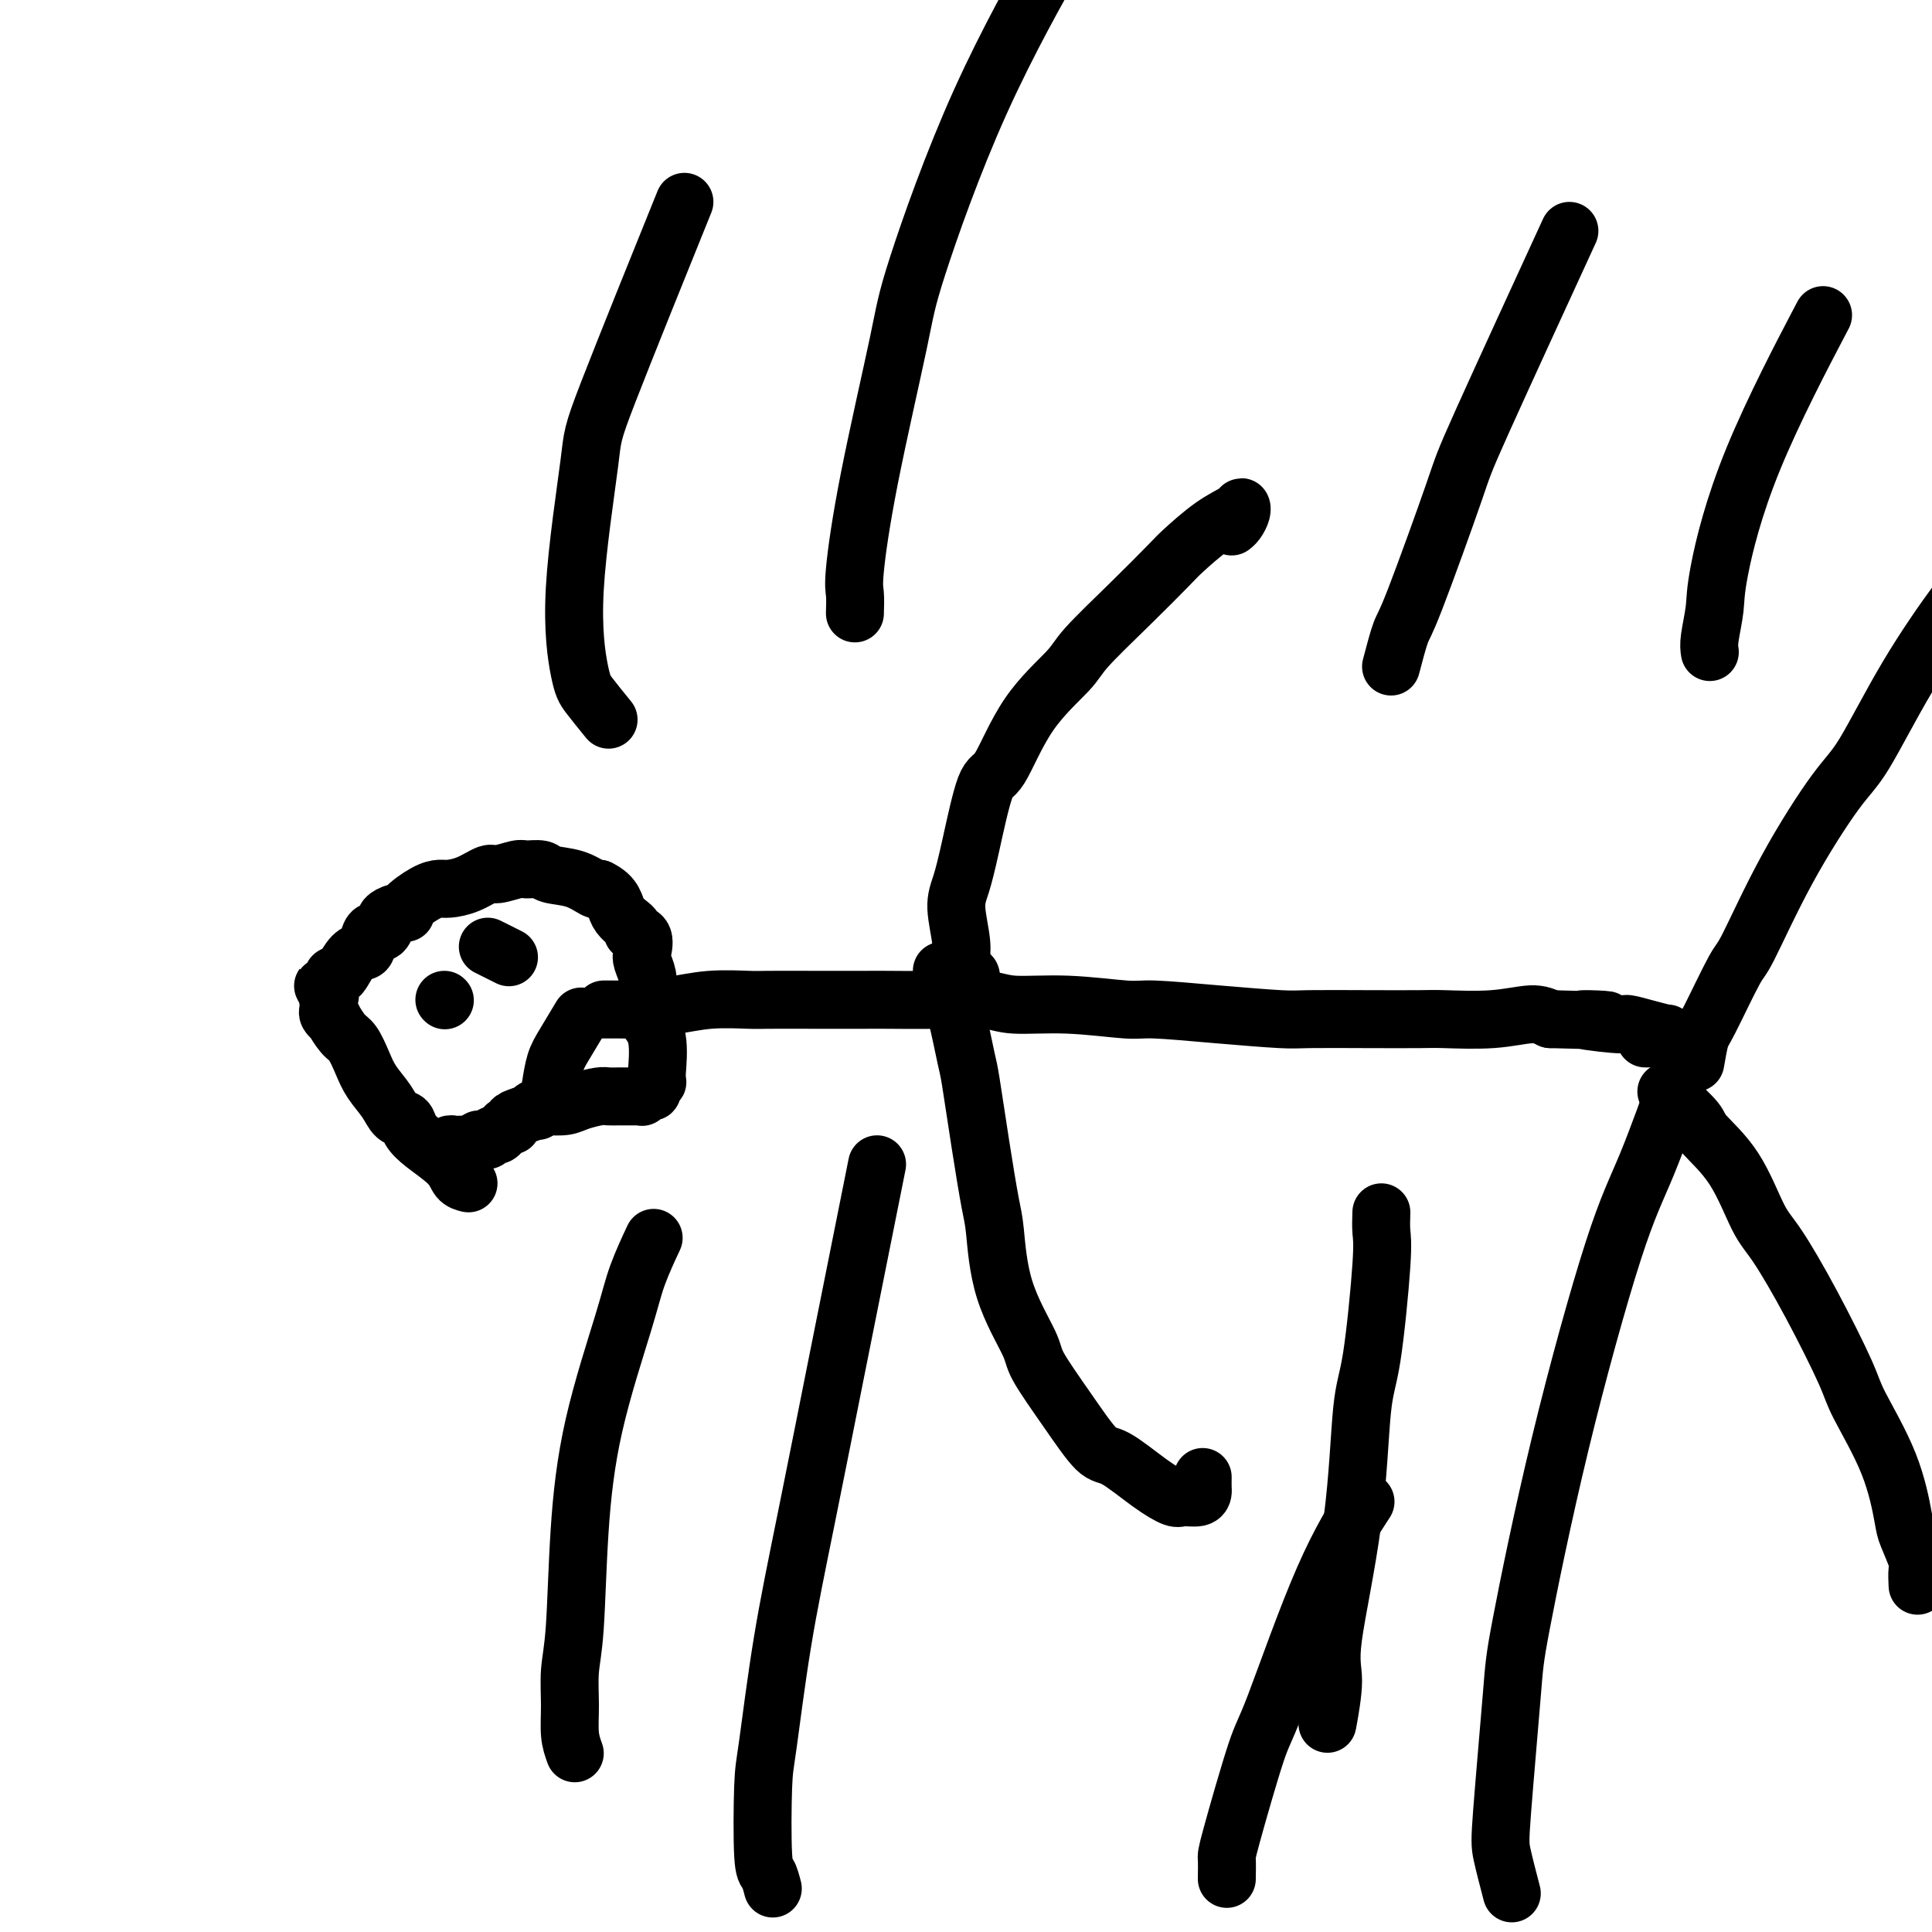 <svg viewBox='0 0 400 400' version='1.1' xmlns='http://www.w3.org/2000/svg' xmlns:xlink='http://www.w3.org/1999/xlink'><g fill='none' stroke='#000000' stroke-width='12' stroke-linecap='round' stroke-linejoin='round'><path d='M97,245c-0.747,-0.184 -1.495,-0.368 -2,-1c-0.505,-0.632 -0.769,-1.712 -2,-3c-1.231,-1.288 -3.431,-2.784 -5,-4c-1.569,-1.216 -2.507,-2.152 -3,-3c-0.493,-0.848 -0.541,-1.608 -1,-2c-0.459,-0.392 -1.330,-0.416 -2,-1c-0.670,-0.584 -1.137,-1.726 -2,-3c-0.863,-1.274 -2.120,-2.678 -3,-4c-0.880,-1.322 -1.384,-2.560 -2,-4c-0.616,-1.440 -1.346,-3.082 -2,-4c-0.654,-0.918 -1.233,-1.110 -2,-2c-0.767,-0.890 -1.722,-2.476 -2,-3c-0.278,-0.524 0.122,0.014 0,0c-0.122,-0.014 -0.765,-0.581 -1,-1c-0.235,-0.419 -0.063,-0.690 0,-1c0.063,-0.310 0.017,-0.660 0,-1c-0.017,-0.340 -0.005,-0.668 0,-1c0.005,-0.332 0.002,-0.666 0,-1'/><path d='M68,206c-2.170,-3.799 -0.596,-0.798 0,0c0.596,0.798 0.216,-0.609 0,-1c-0.216,-0.391 -0.266,0.234 0,0c0.266,-0.234 0.847,-1.327 1,-2c0.153,-0.673 -0.124,-0.926 0,-1c0.124,-0.074 0.649,0.032 1,0c0.351,-0.032 0.527,-0.203 1,-1c0.473,-0.797 1.244,-2.222 2,-3c0.756,-0.778 1.499,-0.909 2,-1c0.501,-0.091 0.760,-0.143 1,-1c0.240,-0.857 0.462,-2.521 1,-3c0.538,-0.479 1.392,0.226 2,0c0.608,-0.226 0.968,-1.382 1,-2c0.032,-0.618 -0.266,-0.698 0,-1c0.266,-0.302 1.097,-0.827 2,-1c0.903,-0.173 1.879,0.007 2,0c0.121,-0.007 -0.611,-0.200 0,-1c0.611,-0.800 2.566,-2.208 4,-3c1.434,-0.792 2.346,-0.968 3,-1c0.654,-0.032 1.051,0.079 2,0c0.949,-0.079 2.452,-0.346 4,-1c1.548,-0.654 3.143,-1.693 4,-2c0.857,-0.307 0.975,0.117 2,0c1.025,-0.117 2.955,-0.776 4,-1c1.045,-0.224 1.205,-0.014 2,0c0.795,0.014 2.227,-0.167 3,0c0.773,0.167 0.888,0.684 2,1c1.112,0.316 3.223,0.431 5,1c1.777,0.569 3.222,1.591 4,2c0.778,0.409 0.889,0.204 1,0'/><path d='M124,184c3.345,1.584 3.208,3.545 4,5c0.792,1.455 2.512,2.405 3,3c0.488,0.595 -0.258,0.834 0,1c0.258,0.166 1.519,0.259 2,1c0.481,0.741 0.182,2.132 0,3c-0.182,0.868 -0.247,1.215 0,2c0.247,0.785 0.806,2.008 1,3c0.194,0.992 0.024,1.752 0,3c-0.024,1.248 0.099,2.985 0,4c-0.099,1.015 -0.419,1.309 0,2c0.419,0.691 1.577,1.778 2,4c0.423,2.222 0.109,5.579 0,7c-0.109,1.421 -0.014,0.907 0,1c0.014,0.093 -0.051,0.795 0,1c0.051,0.205 0.220,-0.085 0,0c-0.220,0.085 -0.830,0.545 -1,1c-0.170,0.455 0.098,0.907 0,1c-0.098,0.093 -0.563,-0.171 -1,0c-0.437,0.171 -0.845,0.778 -1,1c-0.155,0.222 -0.056,0.060 0,0c0.056,-0.060 0.069,-0.016 0,0c-0.069,0.016 -0.221,0.004 -1,0c-0.779,-0.004 -2.185,-0.002 -3,0c-0.815,0.002 -1.040,0.003 -1,0c0.040,-0.003 0.346,-0.011 0,0c-0.346,0.011 -1.344,0.042 -2,0c-0.656,-0.042 -0.970,-0.156 -2,0c-1.030,0.156 -2.777,0.580 -4,1c-1.223,0.420 -1.921,0.834 -3,1c-1.079,0.166 -2.540,0.083 -4,0'/><path d='M113,229c-3.587,0.549 -2.554,0.922 -2,1c0.554,0.078 0.629,-0.137 0,0c-0.629,0.137 -1.961,0.628 -3,1c-1.039,0.372 -1.784,0.626 -2,1c-0.216,0.374 0.097,0.870 0,1c-0.097,0.130 -0.603,-0.105 -1,0c-0.397,0.105 -0.683,0.550 -1,1c-0.317,0.450 -0.664,0.905 -1,1c-0.336,0.095 -0.662,-0.172 -1,0c-0.338,0.172 -0.686,0.782 -1,1c-0.314,0.218 -0.592,0.044 -1,0c-0.408,-0.044 -0.947,0.041 -1,0c-0.053,-0.041 0.379,-0.207 0,0c-0.379,0.207 -1.568,0.788 -2,1c-0.432,0.212 -0.106,0.057 0,0c0.106,-0.057 -0.009,-0.015 0,0c0.009,0.015 0.142,0.004 0,0c-0.142,-0.004 -0.559,-0.001 -1,0c-0.441,0.001 -0.907,-0.001 -1,0c-0.093,0.001 0.185,0.004 0,0c-0.185,-0.004 -0.834,-0.015 -1,0c-0.166,0.015 0.152,0.057 0,0c-0.152,-0.057 -0.773,-0.211 -1,0c-0.227,0.211 -0.061,0.788 0,1c0.061,0.212 0.017,0.061 0,0c-0.017,-0.061 -0.009,-0.030 0,0'/><path d='M125,209c0.860,-0.000 1.720,-0.000 2,0c0.280,0.000 -0.021,0.001 0,0c0.021,-0.001 0.365,-0.004 1,0c0.635,0.004 1.560,0.016 2,0c0.440,-0.016 0.396,-0.061 1,0c0.604,0.061 1.857,0.226 3,0c1.143,-0.226 2.177,-0.845 3,-1c0.823,-0.155 1.436,0.155 3,0c1.564,-0.155 4.078,-0.773 7,-1c2.922,-0.227 6.251,-0.061 8,0c1.749,0.061 1.919,0.017 4,0c2.081,-0.017 6.072,-0.006 10,0c3.928,0.006 7.791,0.006 10,0c2.209,-0.006 2.762,-0.017 5,0c2.238,0.017 6.161,0.061 10,0c3.839,-0.061 7.594,-0.227 10,0c2.406,0.227 3.462,0.848 6,1c2.538,0.152 6.556,-0.166 11,0c4.444,0.166 9.312,0.815 12,1c2.688,0.185 3.196,-0.094 6,0c2.804,0.094 7.903,0.561 13,1c5.097,0.439 10.192,0.849 13,1c2.808,0.151 3.329,0.042 6,0c2.671,-0.042 7.491,-0.016 12,0c4.509,0.016 8.705,0.021 11,0c2.295,-0.021 2.687,-0.067 5,0c2.313,0.067 6.546,0.249 10,0c3.454,-0.249 6.130,-0.928 8,-1c1.870,-0.072 2.935,0.464 4,1'/><path d='M321,211c19.357,0.555 9.251,-0.057 7,0c-2.251,0.057 3.354,0.785 6,1c2.646,0.215 2.334,-0.082 3,0c0.666,0.082 2.309,0.544 4,1c1.691,0.456 3.430,0.907 4,1c0.570,0.093 -0.030,-0.171 0,0c0.030,0.171 0.691,0.778 1,1c0.309,0.222 0.268,0.060 0,0c-0.268,-0.060 -0.763,-0.016 -1,0c-0.237,0.016 -0.218,0.004 -1,0c-0.782,-0.004 -2.366,-0.001 -3,0c-0.634,0.001 -0.317,0.001 0,0'/><path d='M202,206c-0.444,-1.174 -0.888,-2.348 -1,-3c-0.112,-0.652 0.109,-0.782 0,-1c-0.109,-0.218 -0.549,-0.524 -1,-1c-0.451,-0.476 -0.915,-1.123 -1,-2c-0.085,-0.877 0.207,-1.984 0,-4c-0.207,-2.016 -0.914,-4.941 -1,-7c-0.086,-2.059 0.447,-3.250 1,-5c0.553,-1.750 1.125,-4.058 2,-8c0.875,-3.942 2.053,-9.520 3,-12c0.947,-2.480 1.664,-1.864 3,-4c1.336,-2.136 3.293,-7.024 6,-11c2.707,-3.976 6.164,-7.040 8,-9c1.836,-1.960 2.051,-2.814 4,-5c1.949,-2.186 5.633,-5.702 9,-9c3.367,-3.298 6.419,-6.376 8,-8c1.581,-1.624 1.692,-1.792 3,-3c1.308,-1.208 3.812,-3.456 6,-5c2.188,-1.544 4.061,-2.386 5,-3c0.939,-0.614 0.945,-1.002 1,-1c0.055,0.002 0.159,0.392 0,1c-0.159,0.608 -0.581,1.433 -1,2c-0.419,0.567 -0.834,0.876 -1,1c-0.166,0.124 -0.083,0.062 0,0'/><path d='M195,201c0.861,1.487 1.721,2.974 2,4c0.279,1.026 -0.025,1.591 0,2c0.025,0.409 0.377,0.662 1,3c0.623,2.338 1.515,6.762 2,9c0.485,2.238 0.564,2.291 1,5c0.436,2.709 1.231,8.073 2,13c0.769,4.927 1.512,9.415 2,12c0.488,2.585 0.722,3.265 1,6c0.278,2.735 0.598,7.525 2,12c1.402,4.475 3.884,8.634 5,11c1.116,2.366 0.867,2.937 2,5c1.133,2.063 3.648,5.618 6,9c2.352,3.382 4.540,6.591 6,8c1.460,1.409 2.191,1.020 4,2c1.809,0.980 4.695,3.331 7,5c2.305,1.669 4.029,2.656 5,3c0.971,0.344 1.188,0.046 2,0c0.812,-0.046 2.217,0.159 3,0c0.783,-0.159 0.942,-0.682 1,-1c0.058,-0.318 0.016,-0.432 0,-1c-0.016,-0.568 -0.004,-1.591 0,-2c0.004,-0.409 0.002,-0.205 0,0'/><path d='M351,220c0.336,-1.949 0.671,-3.899 1,-5c0.329,-1.101 0.650,-1.355 2,-4c1.350,-2.645 3.729,-7.682 5,-10c1.271,-2.318 1.433,-1.918 3,-5c1.567,-3.082 4.537,-9.648 8,-16c3.463,-6.352 7.417,-12.491 10,-16c2.583,-3.509 3.795,-4.386 6,-8c2.205,-3.614 5.404,-9.963 9,-16c3.596,-6.037 7.591,-11.761 10,-15c2.409,-3.239 3.233,-3.992 5,-6c1.767,-2.008 4.476,-5.271 6,-7c1.524,-1.729 1.864,-1.922 2,-2c0.136,-0.078 0.068,-0.039 0,0'/><path d='M345,226c0.414,0.446 0.827,0.892 2,2c1.173,1.108 3.105,2.878 4,4c0.895,1.122 0.753,1.597 2,3c1.247,1.403 3.882,3.733 6,7c2.118,3.267 3.719,7.470 5,10c1.281,2.530 2.244,3.389 4,6c1.756,2.611 4.306,6.976 7,12c2.694,5.024 5.533,10.708 7,14c1.467,3.292 1.564,4.192 3,7c1.436,2.808 4.213,7.524 6,12c1.787,4.476 2.584,8.713 3,11c0.416,2.287 0.451,2.623 1,4c0.549,1.377 1.611,3.794 2,5c0.389,1.206 0.104,1.199 0,2c-0.104,0.801 -0.028,2.408 0,3c0.028,0.592 0.008,0.169 0,0c-0.008,-0.169 -0.004,-0.085 0,0'/><path d='M119,363c-0.430,-1.184 -0.859,-2.368 -1,-4c-0.141,-1.632 0.007,-3.712 0,-6c-0.007,-2.288 -0.167,-4.784 0,-7c0.167,-2.216 0.662,-4.150 1,-9c0.338,-4.850 0.518,-12.614 1,-20c0.482,-7.386 1.264,-14.393 3,-22c1.736,-7.607 4.424,-15.812 6,-21c1.576,-5.188 2.040,-7.358 3,-10c0.960,-2.642 2.417,-5.755 3,-7c0.583,-1.245 0.291,-0.623 0,0'/><path d='M160,391c-0.313,-1.202 -0.626,-2.403 -1,-3c-0.374,-0.597 -0.809,-0.589 -1,-4c-0.191,-3.411 -0.139,-10.239 0,-14c0.139,-3.761 0.366,-4.453 1,-9c0.634,-4.547 1.677,-12.950 3,-21c1.323,-8.050 2.926,-15.748 5,-26c2.074,-10.252 4.618,-23.057 6,-30c1.382,-6.943 1.603,-8.023 3,-15c1.397,-6.977 3.971,-19.851 5,-25c1.029,-5.149 0.515,-2.575 0,0'/><path d='M254,389c0.023,-1.607 0.046,-3.214 0,-4c-0.046,-0.786 -0.162,-0.752 1,-5c1.162,-4.248 3.601,-12.779 5,-17c1.399,-4.221 1.756,-4.131 4,-10c2.244,-5.869 6.373,-17.695 10,-26c3.627,-8.305 6.750,-13.087 8,-15c1.250,-1.913 0.625,-0.956 0,0'/><path d='M313,392c-0.789,-3.028 -1.578,-6.055 -2,-8c-0.422,-1.945 -0.477,-2.806 0,-9c0.477,-6.194 1.486,-17.720 2,-24c0.514,-6.280 0.535,-7.314 2,-15c1.465,-7.686 4.376,-22.024 8,-37c3.624,-14.976 7.961,-30.592 11,-40c3.039,-9.408 4.780,-12.610 7,-18c2.220,-5.390 4.920,-12.969 6,-16c1.080,-3.031 0.540,-1.516 0,0'/><path d='M286,251c-0.046,1.422 -0.093,2.844 0,4c0.093,1.156 0.325,2.045 0,7c-0.325,4.955 -1.207,13.976 -2,19c-0.793,5.024 -1.498,6.052 -2,11c-0.502,4.948 -0.800,13.818 -2,23c-1.200,9.182 -3.301,18.678 -4,24c-0.699,5.322 0.004,6.471 0,9c-0.004,2.529 -0.715,6.437 -1,8c-0.285,1.563 -0.142,0.782 0,0'/><path d='M126,149c-1.518,-1.864 -3.036,-3.728 -4,-5c-0.964,-1.272 -1.373,-1.951 -2,-5c-0.627,-3.049 -1.472,-8.466 -1,-17c0.472,-8.534 2.261,-20.184 3,-26c0.739,-5.816 0.430,-5.797 4,-15c3.570,-9.203 11.020,-27.630 14,-35c2.980,-7.370 1.490,-3.685 0,0'/><path d='M177,127c0.046,-1.493 0.091,-2.985 0,-4c-0.091,-1.015 -0.320,-1.551 0,-5c0.320,-3.449 1.188,-9.811 3,-19c1.812,-9.189 4.568,-21.205 6,-28c1.432,-6.795 1.538,-8.368 4,-16c2.462,-7.632 7.278,-21.324 13,-34c5.722,-12.676 12.349,-24.336 15,-29c2.651,-4.664 1.325,-2.332 0,0'/><path d='M288,138c0.734,-2.786 1.468,-5.573 2,-7c0.532,-1.427 0.864,-1.496 3,-7c2.136,-5.504 6.078,-16.444 8,-22c1.922,-5.556 1.825,-5.726 6,-15c4.175,-9.274 12.621,-27.650 16,-35c3.379,-7.350 1.689,-3.675 0,0'/><path d='M354,135c-0.112,-0.702 -0.224,-1.404 0,-3c0.224,-1.596 0.784,-4.085 1,-6c0.216,-1.915 0.089,-3.256 1,-8c0.911,-4.744 2.861,-12.893 7,-23c4.139,-10.107 10.468,-22.174 13,-27c2.532,-4.826 1.266,-2.413 0,0'/><path d='M92,207c0.000,0.000 0.100,0.100 0.1,0.1'/><path d='M101,196c1.667,0.833 3.333,1.667 4,2c0.667,0.333 0.333,0.167 0,0'/><path d='M114,225c0.286,-1.810 0.571,-3.619 1,-5c0.429,-1.381 1.000,-2.333 2,-4c1.000,-1.667 2.429,-4.048 3,-5c0.571,-0.952 0.286,-0.476 0,0'/></g>
</svg>